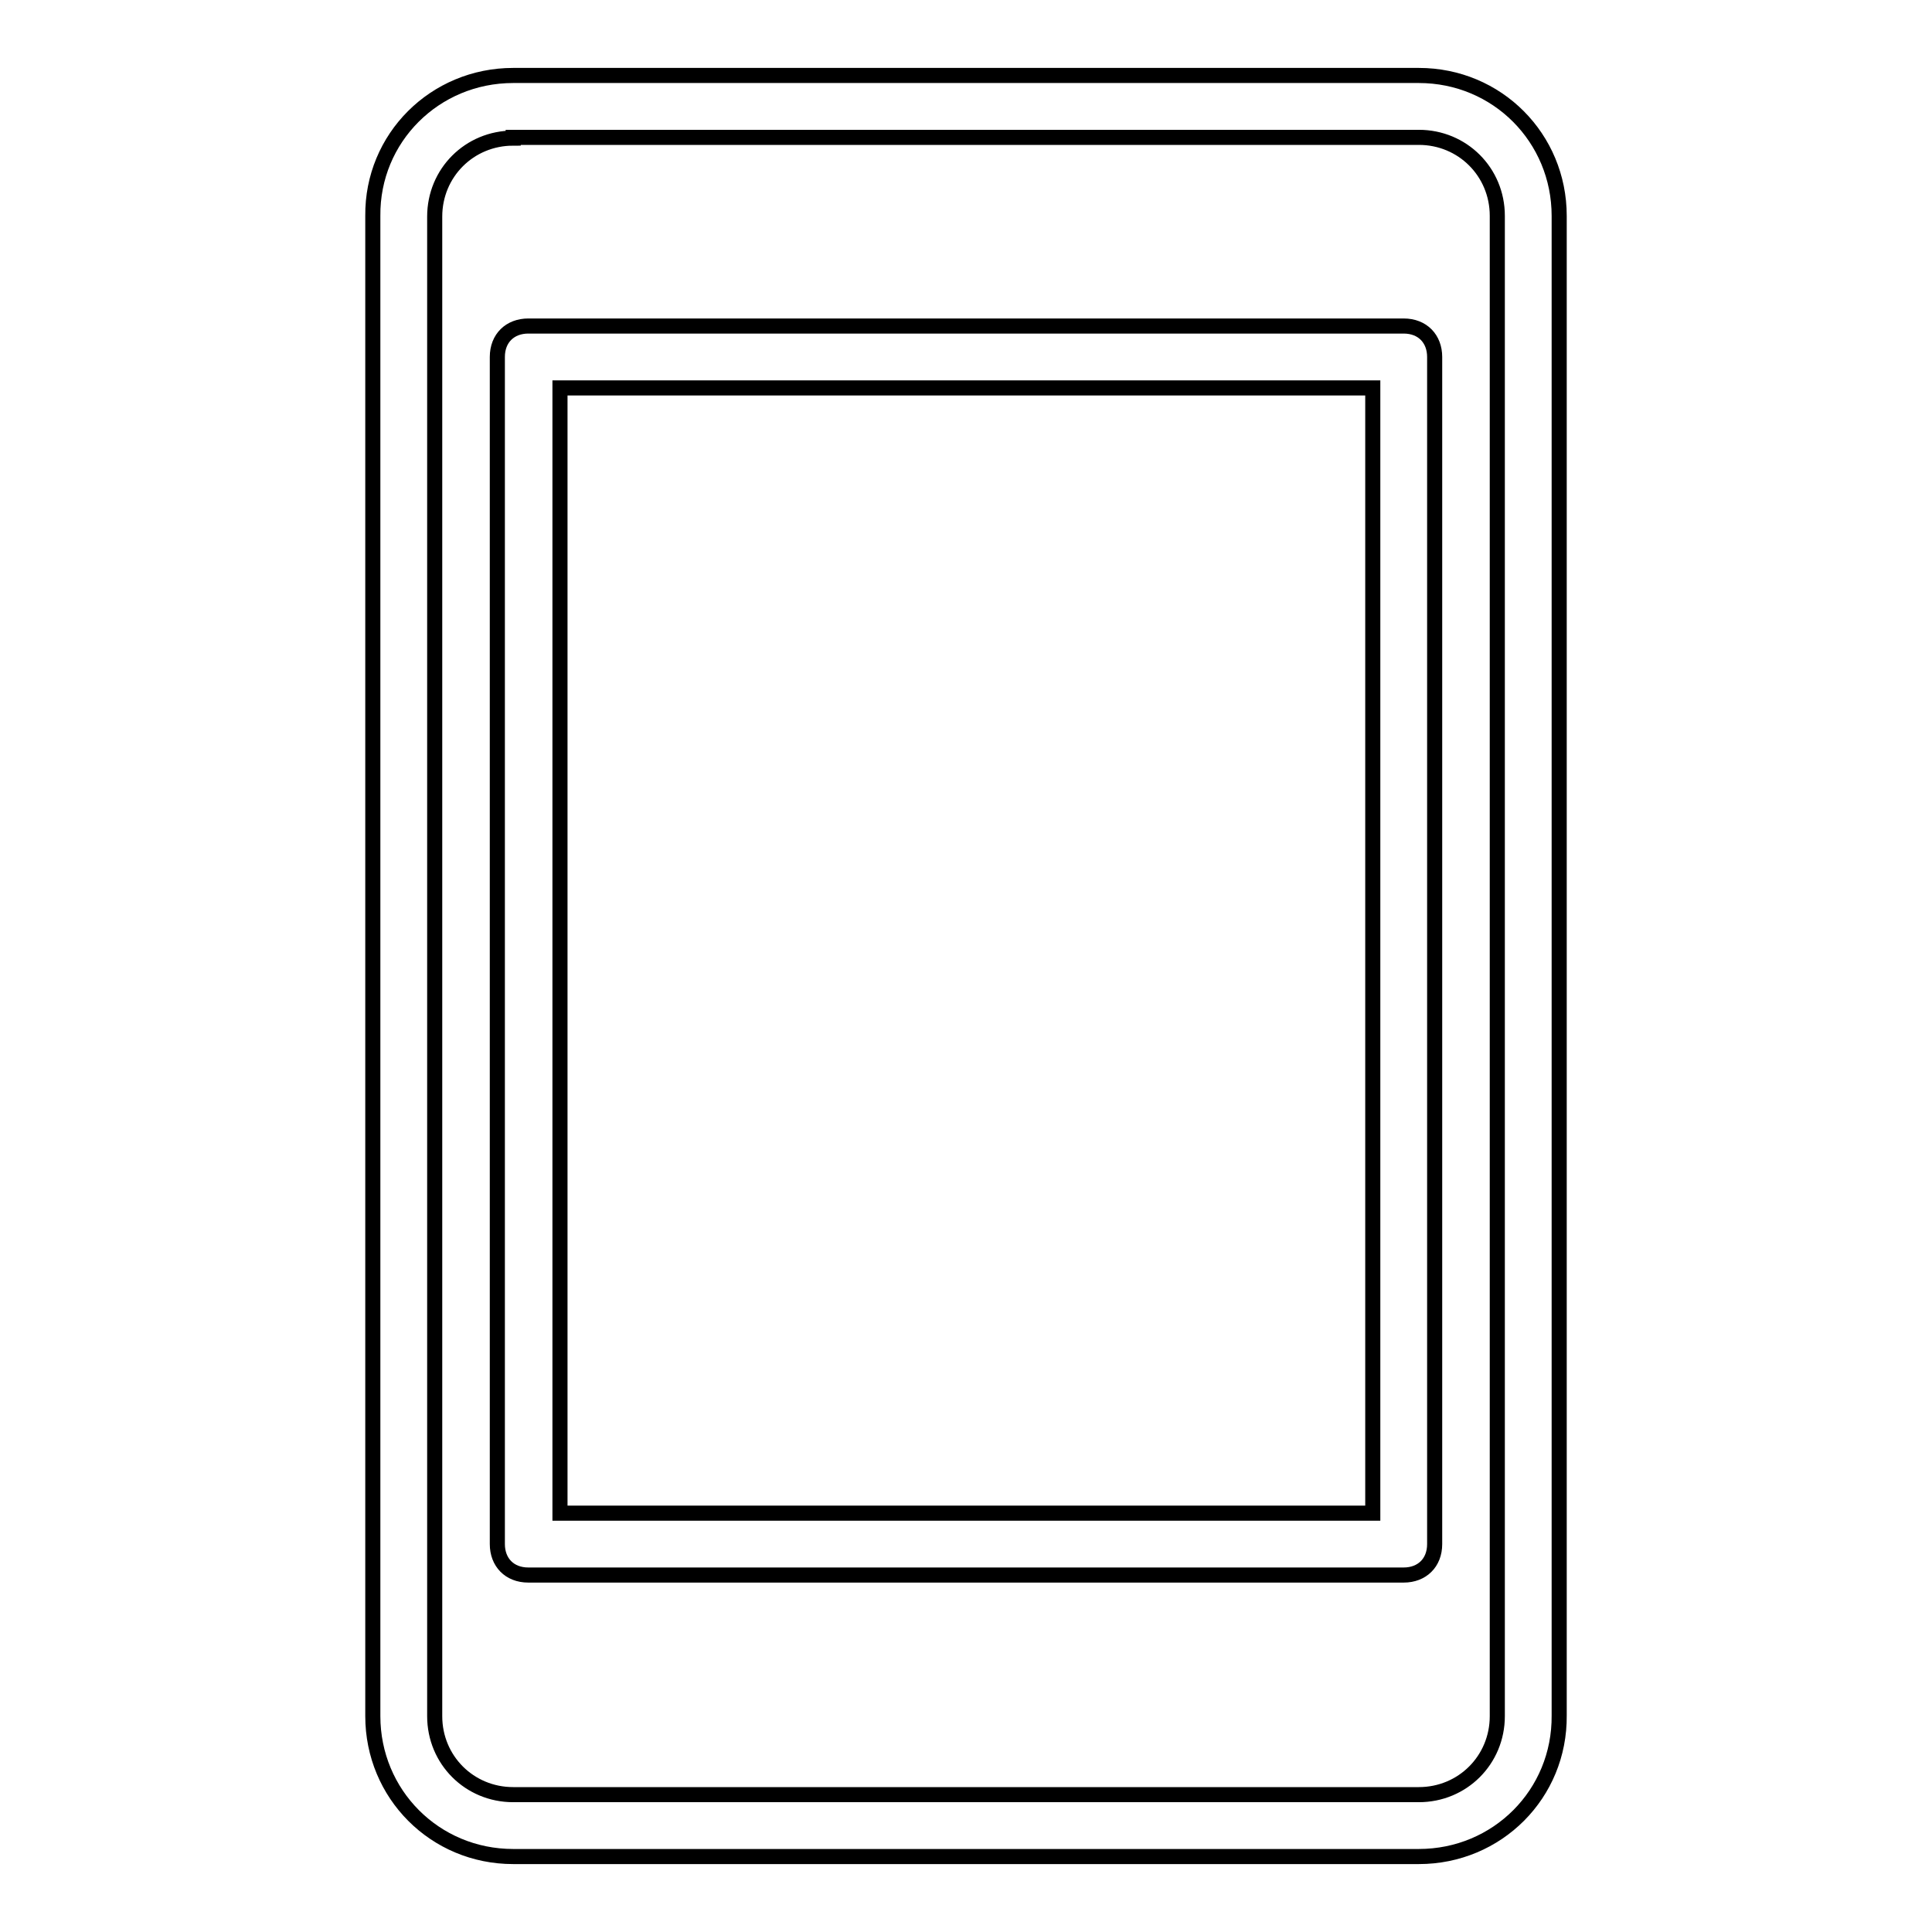 <?xml version="1.0" encoding="utf-8"?>
<!-- Svg Vector Icons : http://www.onlinewebfonts.com/icon -->
<!DOCTYPE svg PUBLIC "-//W3C//DTD SVG 1.1//EN" "http://www.w3.org/Graphics/SVG/1.1/DTD/svg11.dtd">
<svg version="1.1" xmlns="http://www.w3.org/2000/svg" xmlns:xlink="http://www.w3.org/1999/xlink" x="0px" y="0px" viewBox="0 0 256 256" enable-background="new 0 0 256 256" xml:space="preserve">
<g> <path stroke-width="2" fill-opacity="0" stroke="#000000"  d="M188,246H68c-10.4,0-18.6-8.3-18.6-18.6V28.6C49.3,18.3,57.6,10,68,10H188c10.4,0,18.6,8.3,18.6,18.6v198.7 C206.7,237.7,198.4,246,188,246z M68,18.3c-5.8,0-10.4,4.6-10.4,10.4v198.7c0,5.8,4.6,10.4,10.4,10.4H188c5.8,0,10.4-4.6,10.4-10.4 V28.6c0-5.8-4.6-10.4-10.4-10.4H68z"/> <path stroke-width="2" fill-opacity="0" stroke="#000000"  d="M186,208.7H70c-2.5,0-4.1-1.7-4.1-4.1V47.3c0-2.5,1.7-4.1,4.1-4.1H186c2.5,0,4.1,1.7,4.1,4.1v157.3 C190.1,207.1,188.4,208.7,186,208.7z M74.2,200.5h107.7V51.4H74.2V200.5z"/></g>
</svg>